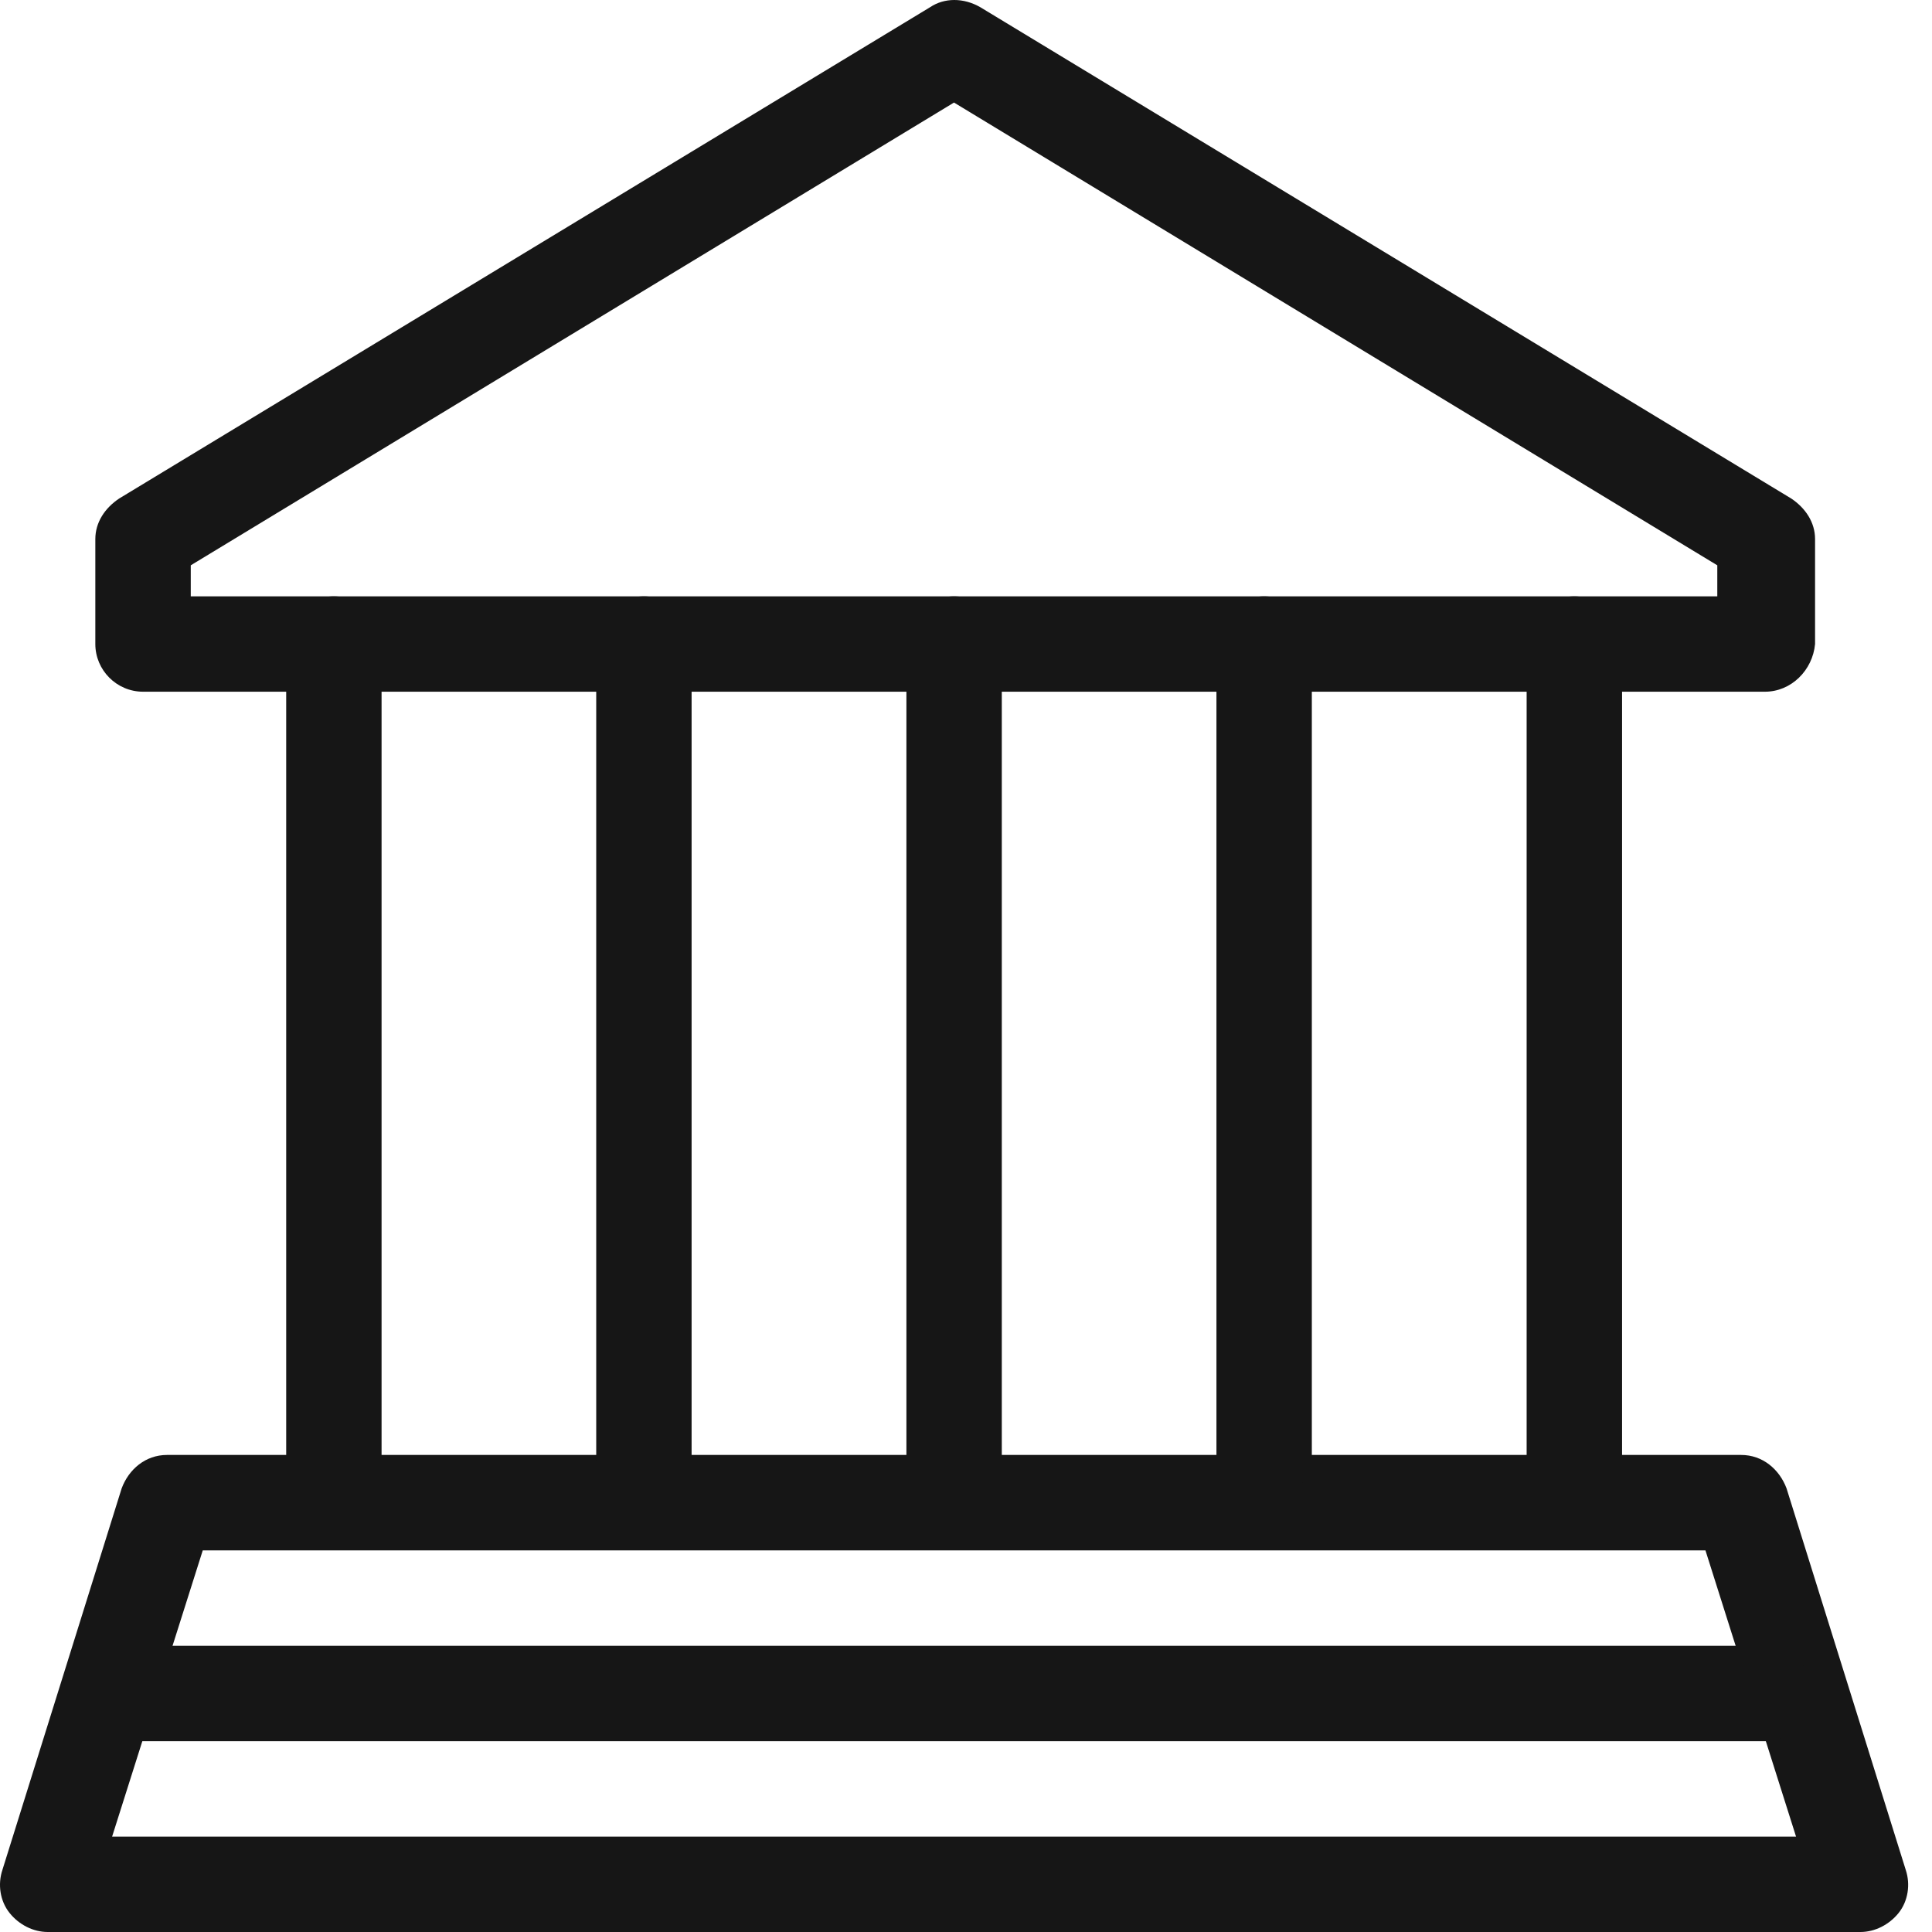 <svg xmlns="http://www.w3.org/2000/svg" width="38" height="38" viewBox="0 0 38 38" fill="none"><path d="M36.593 38H0.938C0.657 38 0.375 37.859 0.188 37.625C-2.65648e-07 37.39 -0.047 37.062 0.047 36.78L2.393 29.274C2.533 28.899 2.862 28.617 3.284 28.617H34.247C34.669 28.617 34.998 28.899 35.139 29.274L37.484 36.78C37.578 37.062 37.531 37.39 37.344 37.625C37.156 37.859 36.874 38 36.593 38ZM2.205 36.124H35.326L33.544 30.494H3.988L2.205 36.124Z" fill="#161616"></path><path d="M6.567 29.556C6.051 29.556 5.629 29.134 5.629 28.618V12.667C5.629 12.151 6.051 11.729 6.567 11.729C7.083 11.729 7.505 12.151 7.505 12.667V28.618C7.505 29.134 7.083 29.556 6.567 29.556Z" fill="#161616"></path><path d="M12.665 29.556C12.149 29.556 11.727 29.134 11.727 28.618V12.667C11.727 12.151 12.149 11.729 12.665 11.729C13.181 11.729 13.603 12.151 13.603 12.667V28.618C13.603 29.134 13.181 29.556 12.665 29.556Z" fill="#161616"></path><path d="M18.766 29.556C18.25 29.556 17.828 29.134 17.828 28.618V12.667C17.828 12.151 18.25 11.729 18.766 11.729C19.282 11.729 19.704 12.151 19.704 12.667V28.618C19.704 29.134 19.282 29.556 18.766 29.556Z" fill="#161616"></path><path d="M24.864 29.556C24.348 29.556 23.926 29.134 23.926 28.618V12.667C23.926 12.151 24.348 11.729 24.864 11.729C25.38 11.729 25.802 12.151 25.802 12.667V28.618C25.802 29.134 25.38 29.556 24.864 29.556Z" fill="#161616"></path><path d="M30.966 29.556C30.45 29.556 30.027 29.134 30.027 28.618V12.667C30.027 12.151 30.45 11.729 30.966 11.729C31.482 11.729 31.904 12.151 31.904 12.667V28.618C31.904 29.134 31.482 29.556 30.966 29.556Z" fill="#161616"></path><path d="M34.715 13.605H2.813C2.297 13.605 1.875 13.183 1.875 12.667V10.603C1.875 10.274 2.063 9.993 2.344 9.805L18.295 0.141C18.576 -0.047 18.952 -0.047 19.28 0.141L35.231 9.805C35.512 9.993 35.7 10.274 35.7 10.603V12.667C35.653 13.183 35.231 13.605 34.715 13.605ZM3.752 11.729H33.777V11.119L18.764 2.017L3.752 11.119V11.729Z" fill="#161616"></path><path d="M34.715 34.248H2.813C2.297 34.248 1.875 33.825 1.875 33.309C1.875 32.793 2.297 32.371 2.813 32.371H34.715C35.231 32.371 35.653 32.793 35.653 33.309C35.653 33.825 35.231 34.248 34.715 34.248Z" fill="#161616"></path></svg>